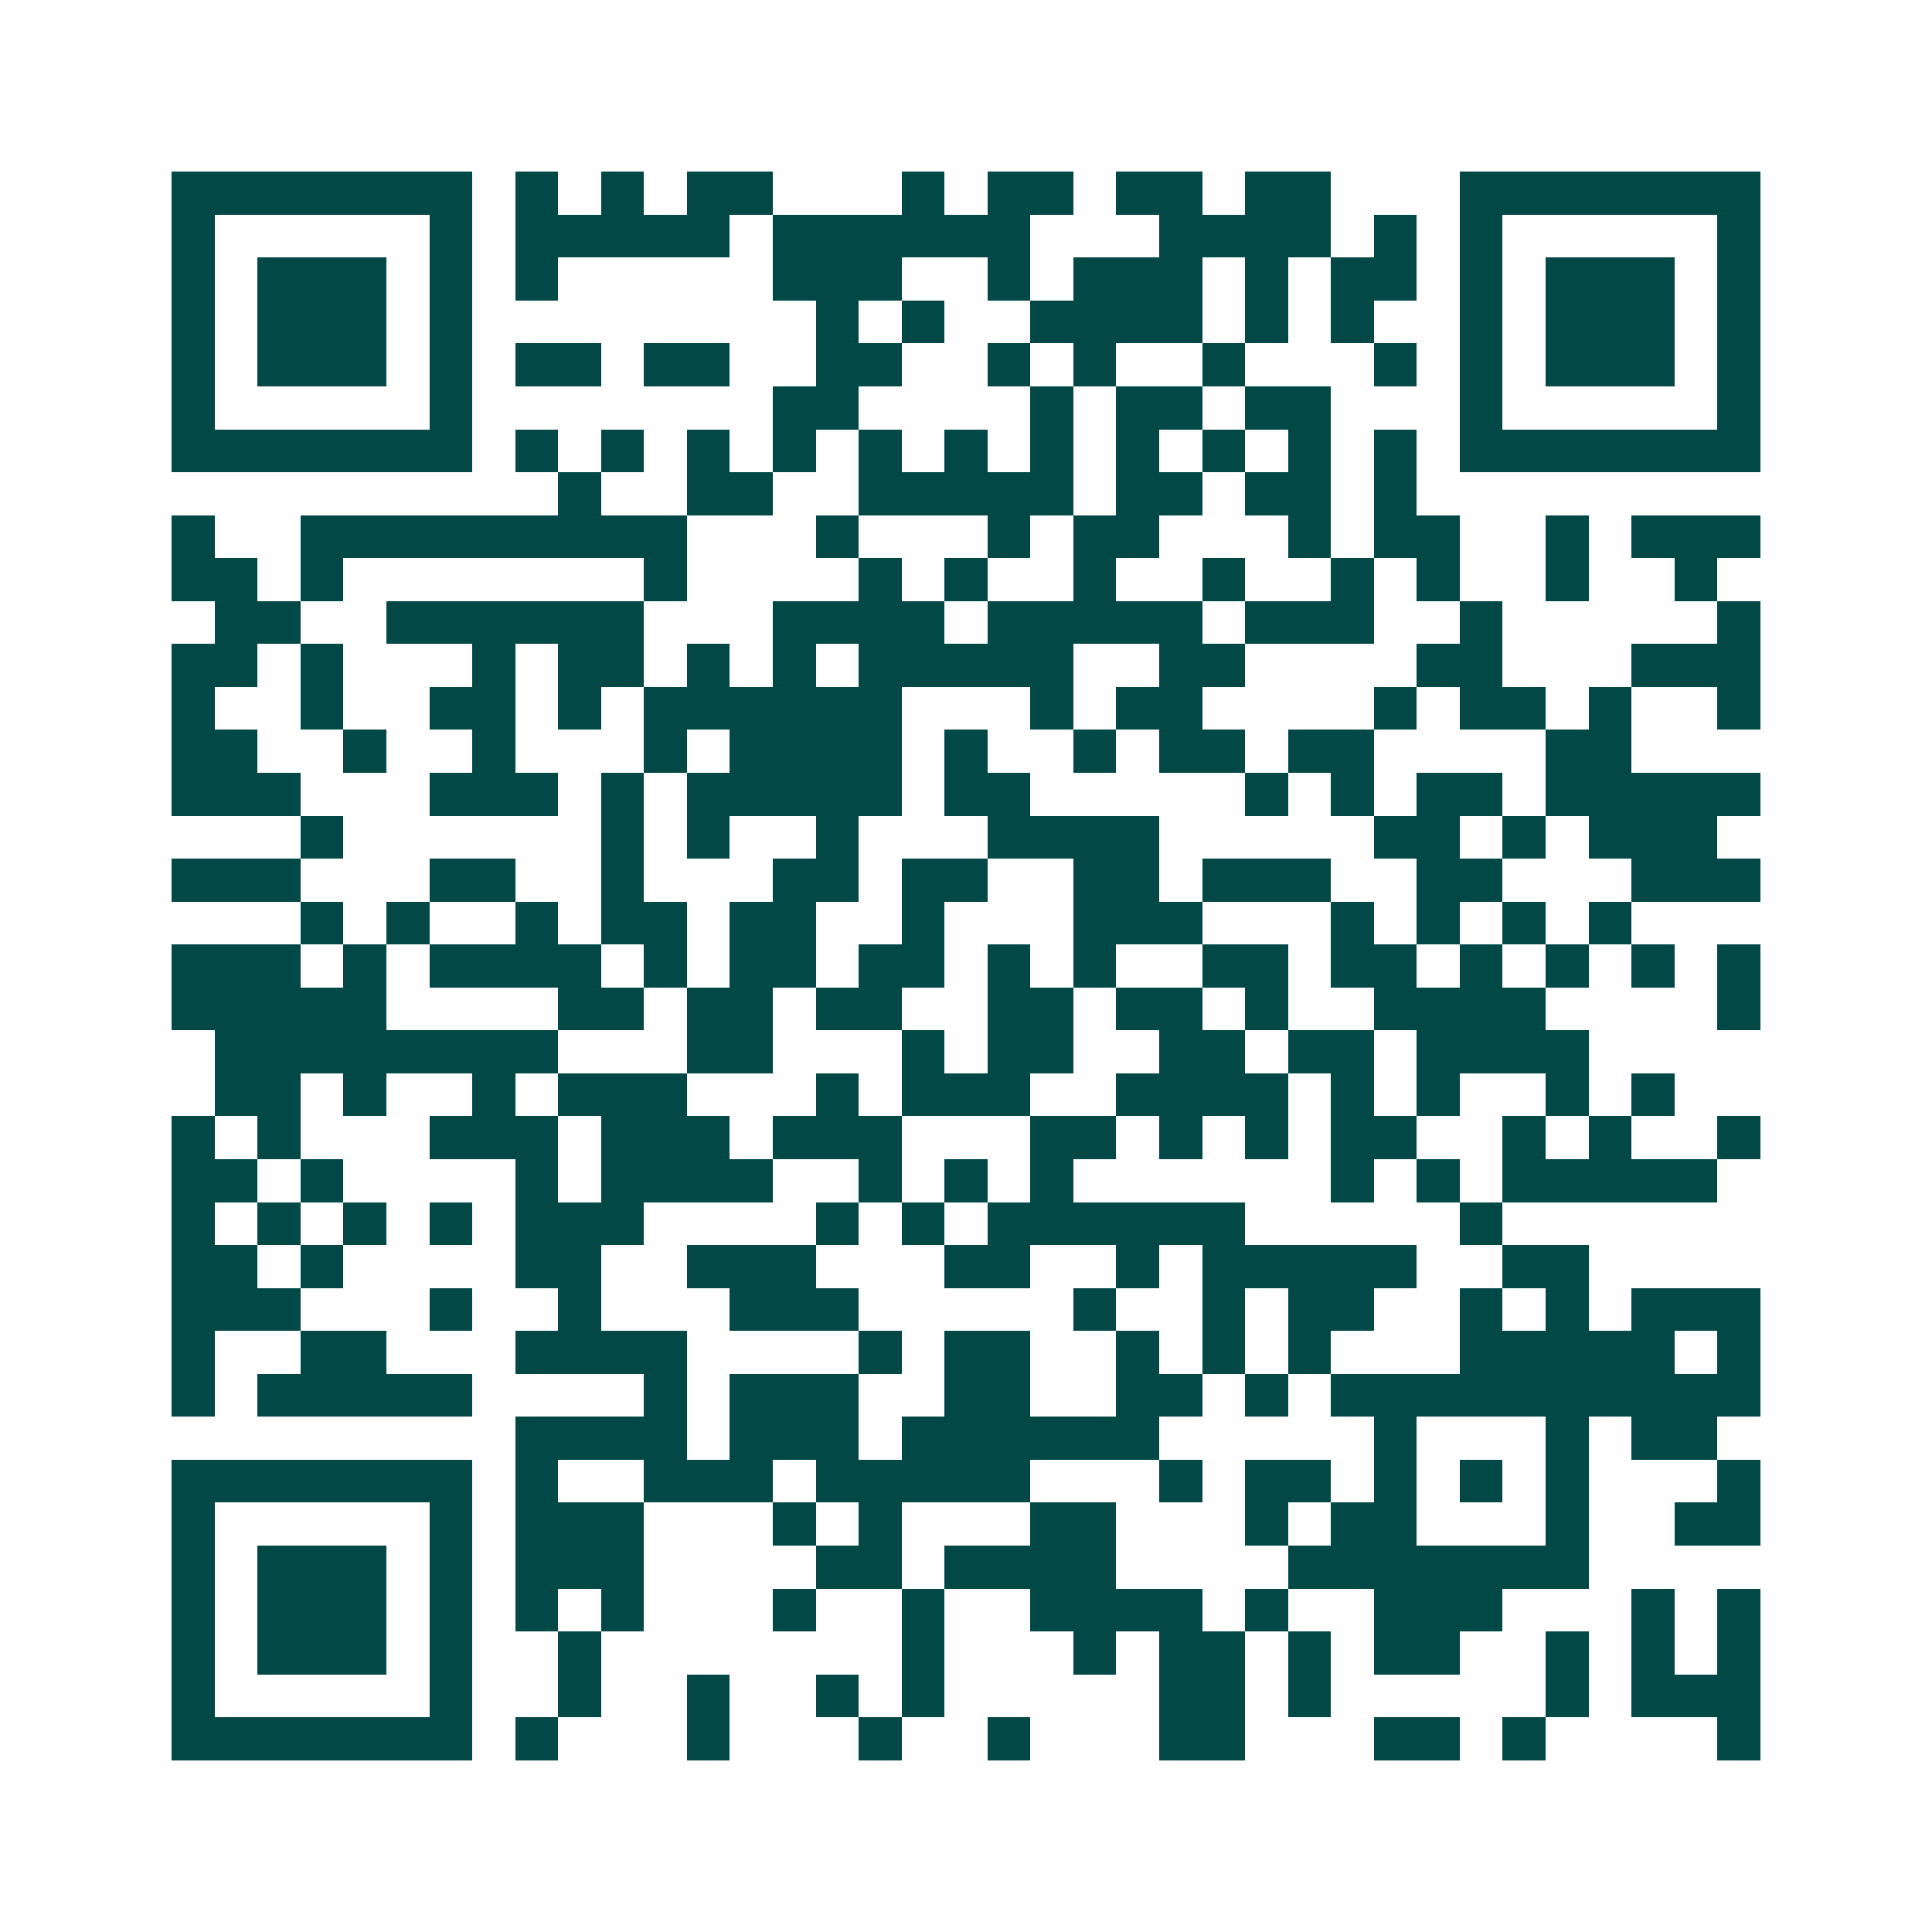 <svg xmlns="http://www.w3.org/2000/svg" width="200" height="200" viewBox="0 0 45 45" shape-rendering="crispEdges"><path fill="#ffffff" d="M0 0h45v45H0z"/><path stroke="#014847" d="M4 4.5h7m1 0h1m1 0h1m1 0h2m3 0h1m1 0h2m1 0h2m1 0h2m3 0h7M4 5.5h1m5 0h1m1 0h5m1 0h6m3 0h4m1 0h1m1 0h1m5 0h1M4 6.5h1m1 0h3m1 0h1m1 0h1m5 0h3m2 0h1m1 0h3m1 0h1m1 0h2m1 0h1m1 0h3m1 0h1M4 7.5h1m1 0h3m1 0h1m8 0h1m1 0h1m2 0h4m1 0h1m1 0h1m2 0h1m1 0h3m1 0h1M4 8.5h1m1 0h3m1 0h1m1 0h2m1 0h2m2 0h2m2 0h1m1 0h1m2 0h1m3 0h1m1 0h1m1 0h3m1 0h1M4 9.5h1m5 0h1m7 0h2m4 0h1m1 0h2m1 0h2m3 0h1m5 0h1M4 10.5h7m1 0h1m1 0h1m1 0h1m1 0h1m1 0h1m1 0h1m1 0h1m1 0h1m1 0h1m1 0h1m1 0h1m1 0h7M13 11.5h1m2 0h2m2 0h5m1 0h2m1 0h2m1 0h1M4 12.5h1m2 0h9m3 0h1m3 0h1m1 0h2m3 0h1m1 0h2m2 0h1m1 0h3M4 13.5h2m1 0h1m7 0h1m4 0h1m1 0h1m2 0h1m2 0h1m2 0h1m1 0h1m2 0h1m2 0h1M5 14.5h2m2 0h6m3 0h4m1 0h5m1 0h3m2 0h1m5 0h1M4 15.5h2m1 0h1m3 0h1m1 0h2m1 0h1m1 0h1m1 0h5m2 0h2m4 0h2m3 0h3M4 16.5h1m2 0h1m2 0h2m1 0h1m1 0h6m3 0h1m1 0h2m4 0h1m1 0h2m1 0h1m2 0h1M4 17.5h2m2 0h1m2 0h1m3 0h1m1 0h4m1 0h1m2 0h1m1 0h2m1 0h2m4 0h2M4 18.5h3m3 0h3m1 0h1m1 0h5m1 0h2m5 0h1m1 0h1m1 0h2m1 0h5M7 19.5h1m6 0h1m1 0h1m2 0h1m3 0h4m5 0h2m1 0h1m1 0h3M4 20.5h3m3 0h2m2 0h1m3 0h2m1 0h2m2 0h2m1 0h3m2 0h2m3 0h3M7 21.5h1m1 0h1m2 0h1m1 0h2m1 0h2m2 0h1m3 0h3m3 0h1m1 0h1m1 0h1m1 0h1M4 22.5h3m1 0h1m1 0h4m1 0h1m1 0h2m1 0h2m1 0h1m1 0h1m2 0h2m1 0h2m1 0h1m1 0h1m1 0h1m1 0h1M4 23.5h5m4 0h2m1 0h2m1 0h2m2 0h2m1 0h2m1 0h1m2 0h4m4 0h1M5 24.5h8m3 0h2m3 0h1m1 0h2m2 0h2m1 0h2m1 0h4M5 25.5h2m1 0h1m2 0h1m1 0h3m3 0h1m1 0h3m2 0h4m1 0h1m1 0h1m2 0h1m1 0h1M4 26.5h1m1 0h1m3 0h3m1 0h3m1 0h3m3 0h2m1 0h1m1 0h1m1 0h2m2 0h1m1 0h1m2 0h1M4 27.5h2m1 0h1m4 0h1m1 0h4m2 0h1m1 0h1m1 0h1m6 0h1m1 0h1m1 0h5M4 28.5h1m1 0h1m1 0h1m1 0h1m1 0h3m4 0h1m1 0h1m1 0h6m5 0h1M4 29.5h2m1 0h1m4 0h2m2 0h3m3 0h2m2 0h1m1 0h5m2 0h2M4 30.5h3m3 0h1m2 0h1m3 0h3m5 0h1m2 0h1m1 0h2m2 0h1m1 0h1m1 0h3M4 31.5h1m2 0h2m3 0h4m4 0h1m1 0h2m2 0h1m1 0h1m1 0h1m3 0h5m1 0h1M4 32.5h1m1 0h5m4 0h1m1 0h3m2 0h2m2 0h2m1 0h1m1 0h10M12 33.5h4m1 0h3m1 0h6m5 0h1m3 0h1m1 0h2M4 34.5h7m1 0h1m2 0h3m1 0h5m3 0h1m1 0h2m1 0h1m1 0h1m1 0h1m3 0h1M4 35.5h1m5 0h1m1 0h3m3 0h1m1 0h1m3 0h2m3 0h1m1 0h2m3 0h1m2 0h2M4 36.5h1m1 0h3m1 0h1m1 0h3m4 0h2m1 0h4m4 0h7M4 37.5h1m1 0h3m1 0h1m1 0h1m1 0h1m3 0h1m2 0h1m2 0h4m1 0h1m2 0h3m3 0h1m1 0h1M4 38.5h1m1 0h3m1 0h1m2 0h1m7 0h1m3 0h1m1 0h2m1 0h1m1 0h2m2 0h1m1 0h1m1 0h1M4 39.5h1m5 0h1m2 0h1m2 0h1m2 0h1m1 0h1m5 0h2m1 0h1m5 0h1m1 0h3M4 40.5h7m1 0h1m3 0h1m3 0h1m2 0h1m3 0h2m3 0h2m1 0h1m4 0h1"/></svg>
